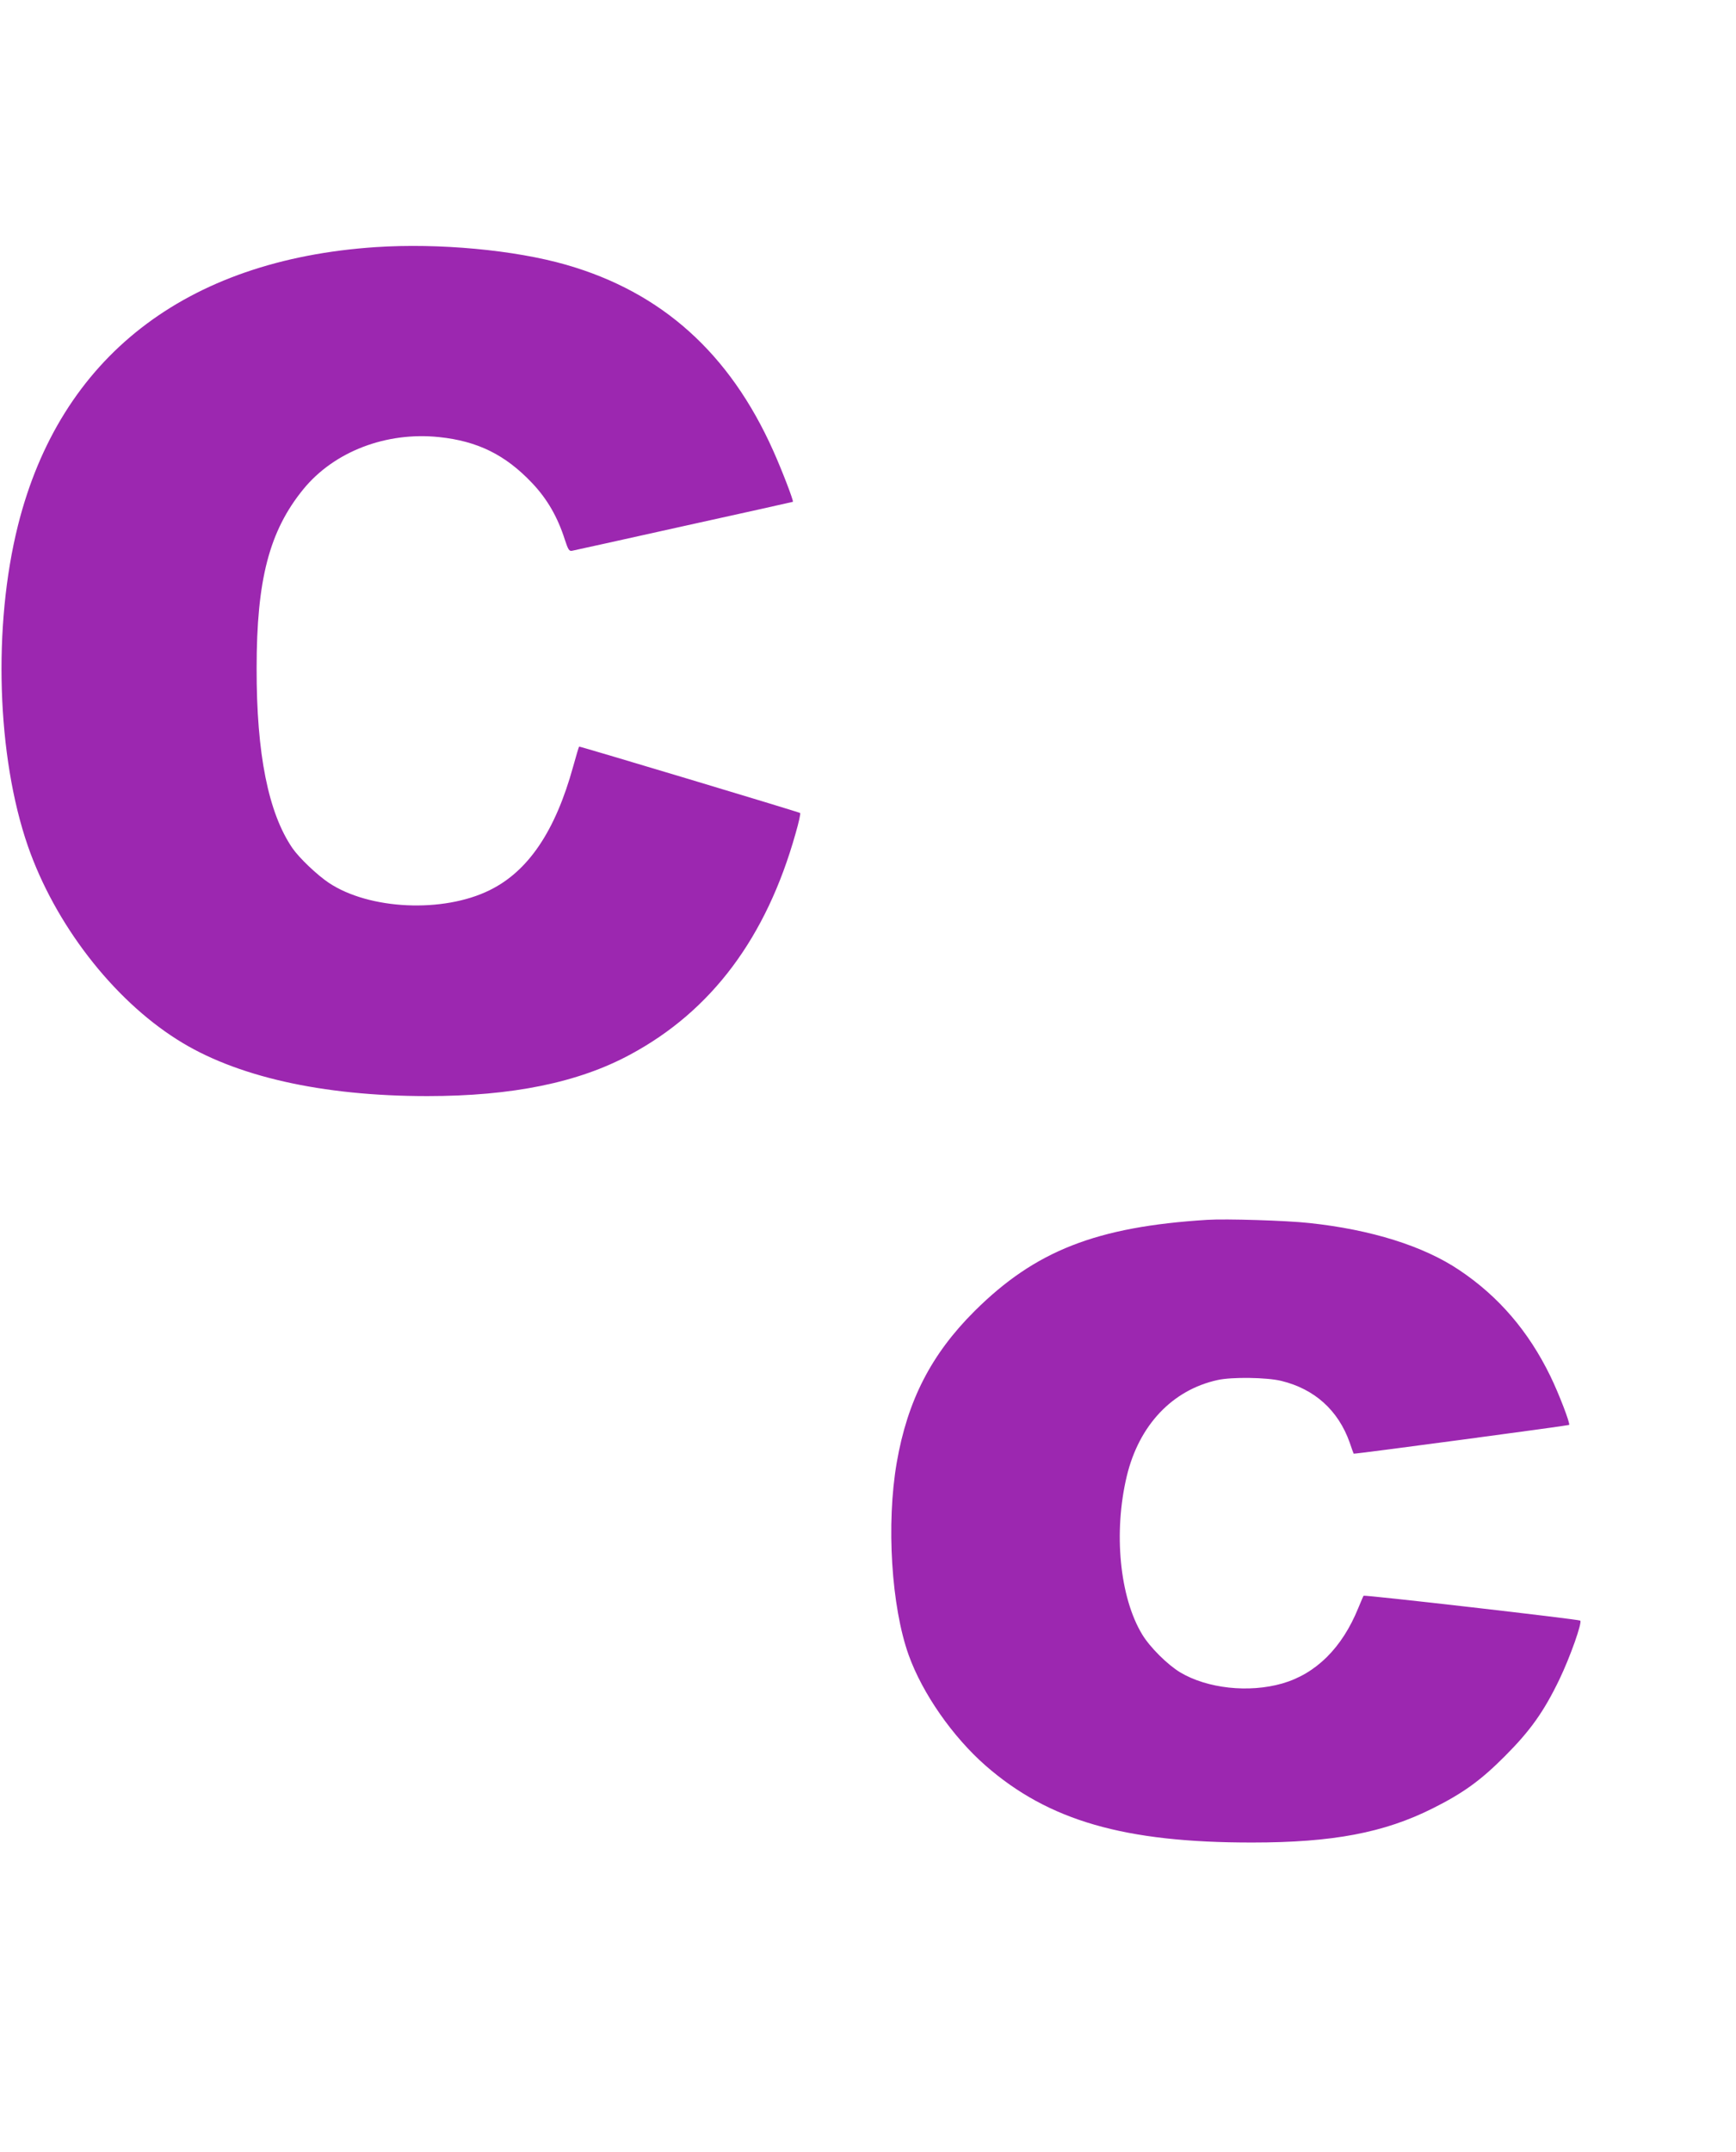 <?xml version="1.0" standalone="no"?>
<!DOCTYPE svg PUBLIC "-//W3C//DTD SVG 20010904//EN"
 "http://www.w3.org/TR/2001/REC-SVG-20010904/DTD/svg10.dtd">
<svg version="1.0" xmlns="http://www.w3.org/2000/svg"
 width="1033pt" height="1280pt" viewBox="0 0 1033 1280"
 preserveAspectRatio="xMidYMid meet">
<g transform="translate(0,1280) scale(0.1,-0.1)"
fill="#9c27b0" stroke="none">
<path d="M2235 11330 c-1133 -76 -1877 -655 -2128 -1655 -150 -598 -126 -1374
59 -1908 161 -463 503 -907 887 -1150 345 -220 863 -337 1489 -337 505 0 899
80 1208 247 484 260 810 696 984 1315 19 65 31 120 27 122 -14 8 -1313 398
-1315 395 -2 -2 -18 -55 -35 -117 -106 -385 -267 -624 -497 -737 -277 -137
-717 -117 -958 44 -69 46 -176 148 -216 206 -143 209 -214 560 -213 1070 0
526 75 816 278 1065 183 224 493 343 808 310 230 -24 395 -106 554 -274 89
-94 151 -201 194 -336 20 -61 26 -70 44 -66 11 2 310 68 665 147 355 78 646
143 648 144 6 4 -67 193 -117 304 -259 580 -664 943 -1232 1106 -306 88 -757
130 -1134 105z"/>
<path d="M7185 5544 c-661 -41 -1025 -184 -1386 -543 -258 -257 -399 -532
-463 -901 -63 -365 -32 -857 71 -1145 82 -228 261 -485 457 -657 375 -328 827
-459 1589 -458 477 0 783 58 1072 203 180 90 286 166 430 311 151 151 232 265
324 456 64 133 137 339 124 350 -9 8 -1283 154 -1289 148 -2 -2 -16 -36 -32
-74 -96 -236 -251 -390 -452 -448 -199 -57 -446 -30 -607 66 -75 45 -180 149
-226 225 -135 222 -172 609 -92 943 73 303 271 512 540 571 84 19 293 16 379
-5 198 -48 339 -175 407 -366 12 -36 23 -66 24 -67 2 -4 1278 167 1282 171 8
7 -62 189 -112 291 -129 265 -307 473 -540 629 -213 144 -527 242 -894 281
-136 15 -497 26 -606 19z"/>
</g>
</svg>
